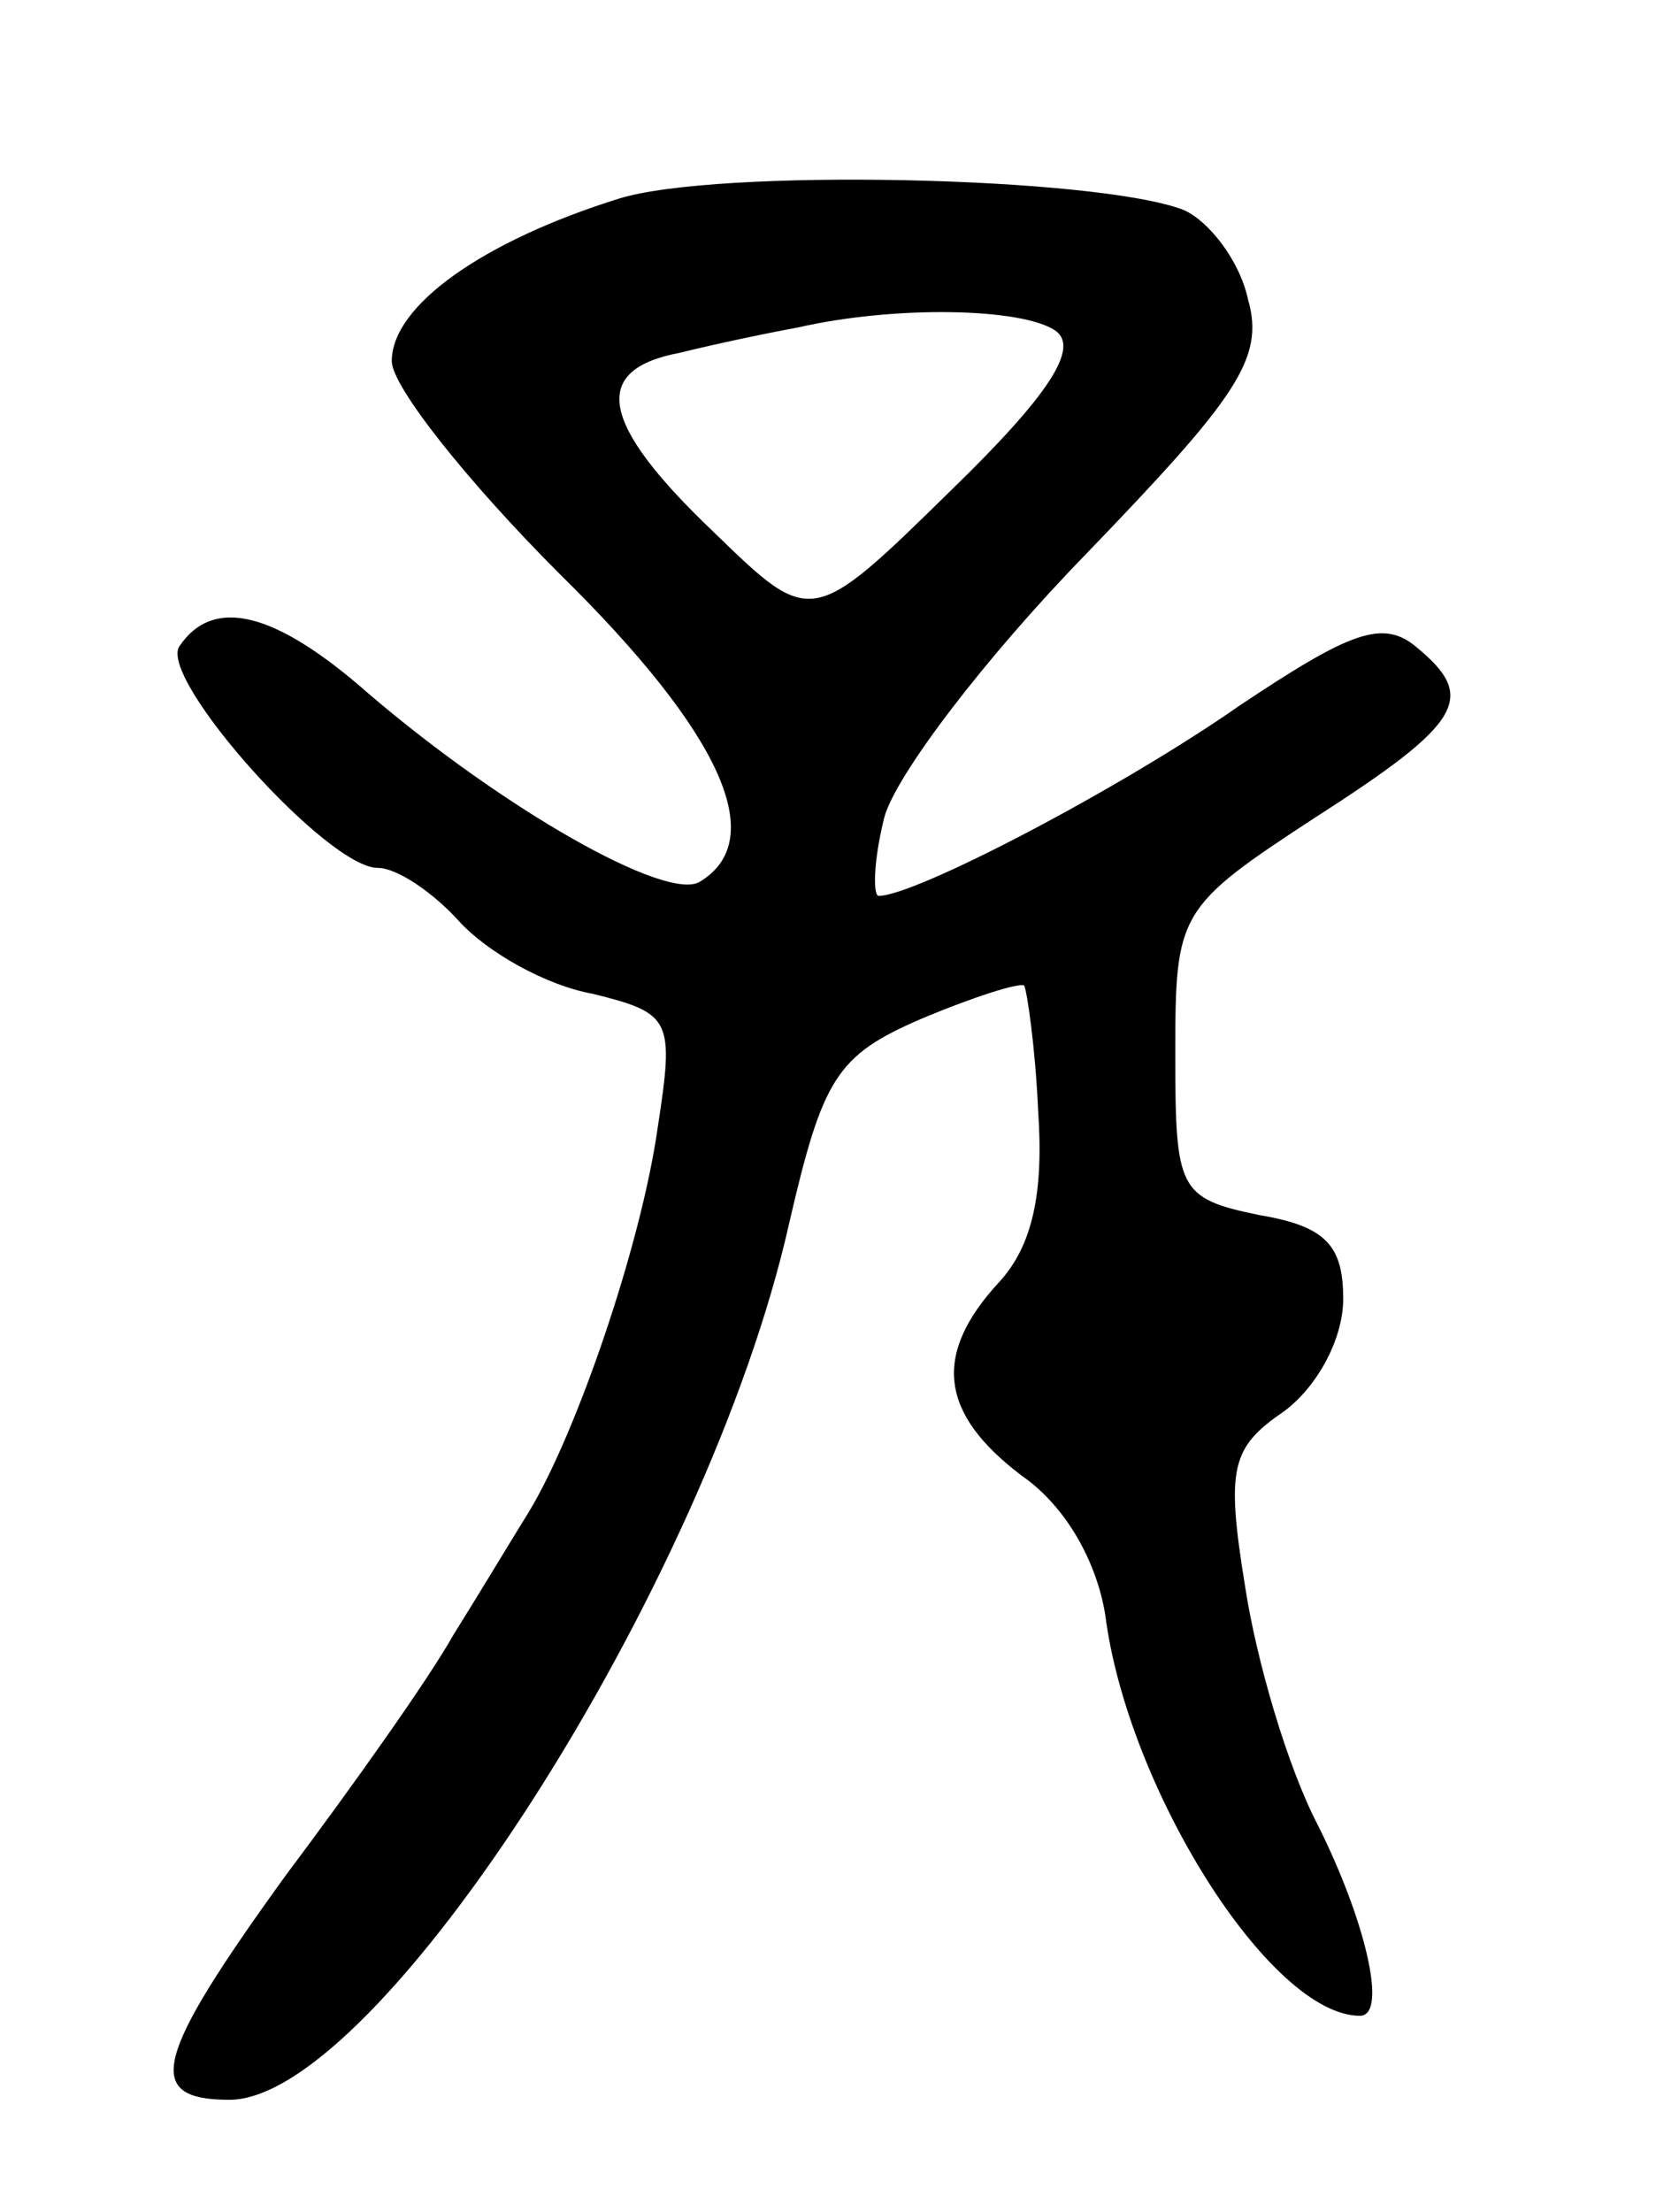 <svg version="1.0" xmlns="http://www.w3.org/2000/svg" width="60" height="79" viewBox="0 0 60 79" ><g transform="translate(0,79) scale(0.1,-0.1)" ><path d="M221 719 c-48 -15 -81 -38 -81 -58 0 -9 27 -43 60 -76 58 -57 75 -95 50 -110 -12 -7 -70 26 -118 67 -34 30 -56 35 -68 17 -7 -12 53 -79 71 -79 7 0 20 -9 29 -19 10 -11 31 -23 48 -26 28 -7 29 -9 23 -48 -6 -42 -29 -109 -46 -137 -5 -8 -17 -28 -27 -44 -9 -16 -36 -54 -60 -86 -47 -65 -51 -80 -20 -80 53 0 171 184 200 313 12 52 17 60 47 73 19 8 35 13 37 12 1 -2 4 -22 5 -45 2 -29 -2 -48 -14 -61 -24 -26 -21 -47 8 -69 16 -11 27 -31 30 -50 8 -62 59 -143 91 -143 10 0 2 34 -15 68 -11 21 -22 59 -26 85 -7 43 -5 50 14 63 12 9 21 26 21 40 0 19 -6 26 -30 30 -29 6 -30 9 -30 58 0 50 1 52 50 84 53 34 58 43 36 61 -12 10 -24 5 -63 -21 -43 -30 -116 -68 -129 -68 -2 0 -2 12 2 28 4 15 36 57 72 94 54 56 64 70 58 91 -3 14 -14 28 -23 32 -31 12 -167 15 -202 4z m156 -47 c9 -6 -2 -23 -37 -57 -50 -49 -50 -49 -85 -15 -41 39 -44 58 -12 64 12 3 31 7 42 9 35 8 80 7 92 -1z"/></g></svg> 

